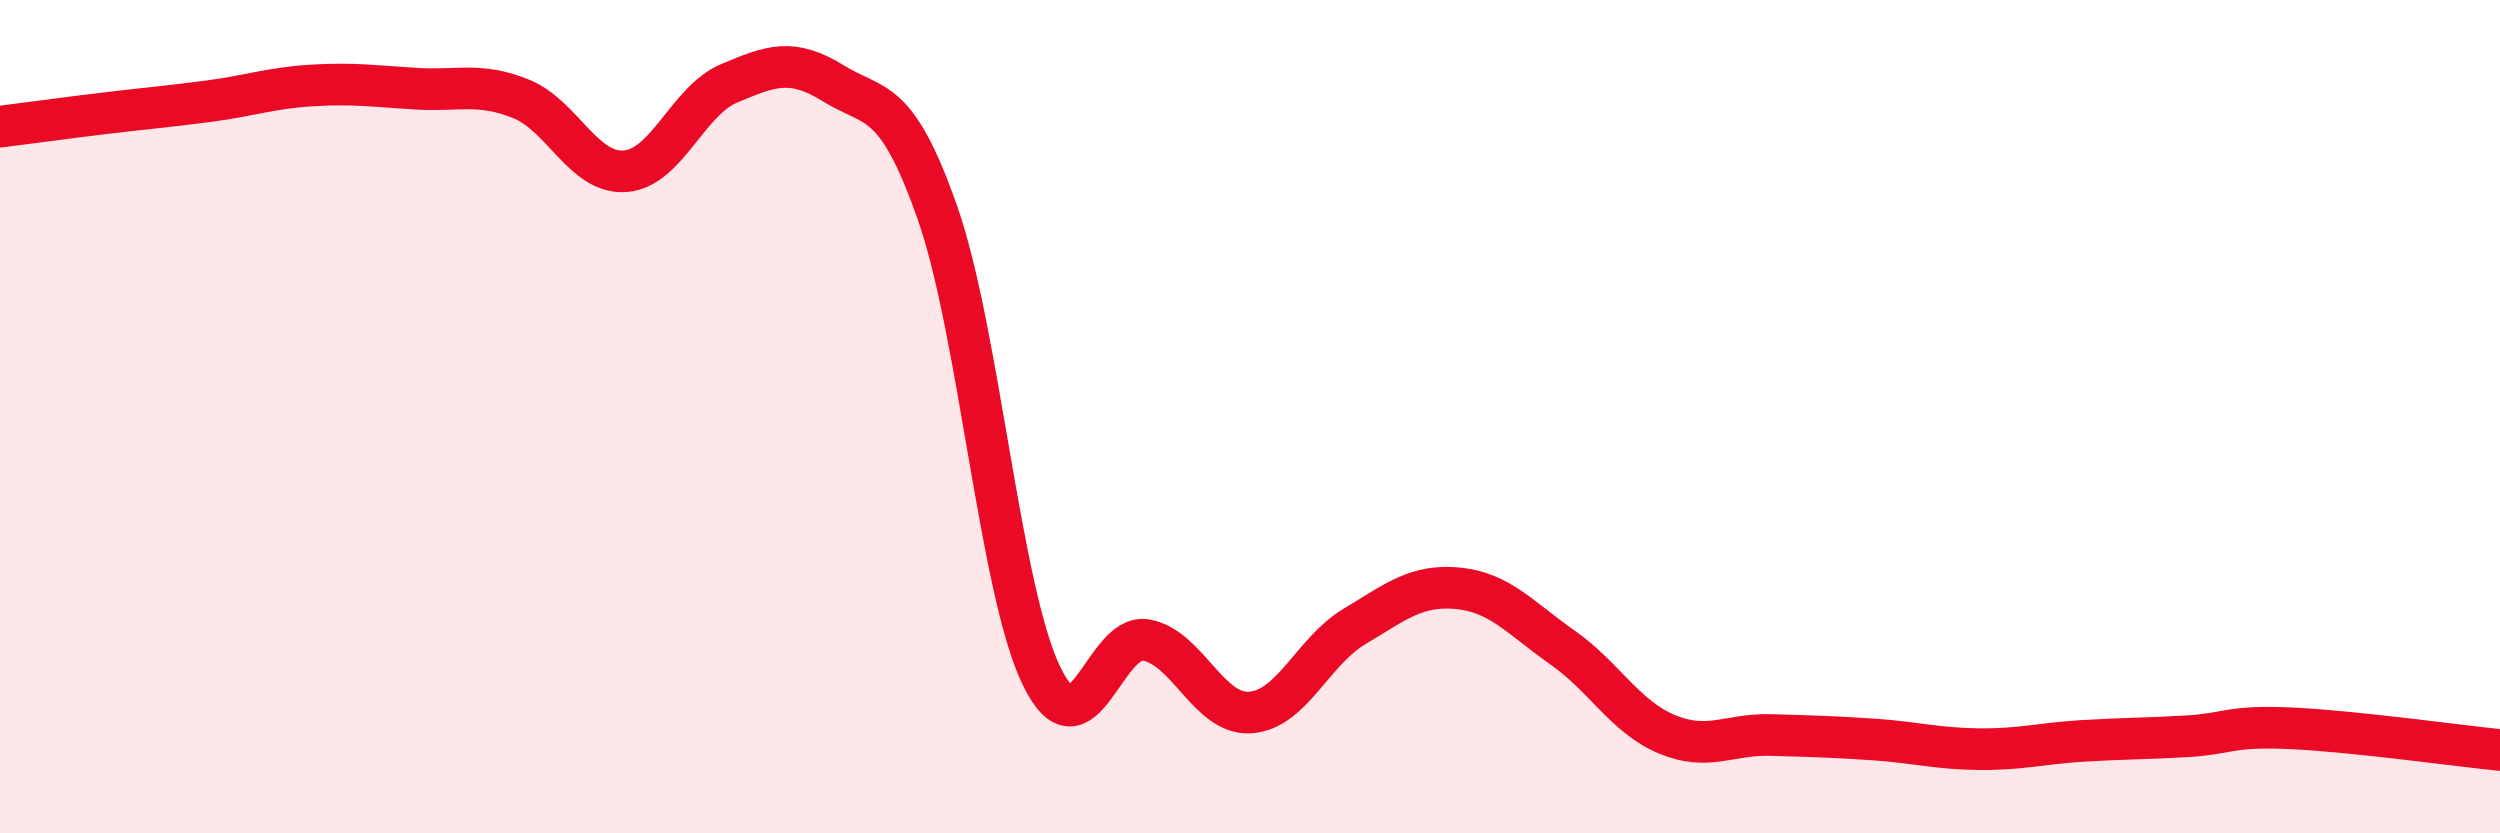 
    <svg width="60" height="20" viewBox="0 0 60 20" xmlns="http://www.w3.org/2000/svg">
      <path
        d="M 0,3.04 C 0.5,2.98 1.5,2.84 2.5,2.72 C 3.5,2.6 4,2.56 5,2.43 C 6,2.3 6.5,2.11 7.5,2.05 C 8.5,1.99 9,2.07 10,2.13 C 11,2.19 11.5,1.97 12.5,2.37 C 13.5,2.77 14,4.18 15,4.11 C 16,4.04 16.5,2.42 17.5,2 C 18.5,1.58 19,1.38 20,2 C 21,2.62 21.5,2.26 22.5,5.11 C 23.5,7.96 24,14.18 25,16.23 C 26,18.28 26.5,15.19 27.5,15.36 C 28.5,15.53 29,17.16 30,17.1 C 31,17.04 31.5,15.64 32.5,15.04 C 33.5,14.44 34,14.02 35,14.12 C 36,14.22 36.5,14.84 37.5,15.54 C 38.5,16.24 39,17.2 40,17.62 C 41,18.04 41.5,17.61 42.5,17.64 C 43.5,17.67 44,17.68 45,17.75 C 46,17.82 46.5,17.97 47.5,17.98 C 48.5,17.99 49,17.84 50,17.78 C 51,17.72 51.5,17.73 52.5,17.67 C 53.5,17.61 53.5,17.41 55,17.48 C 56.5,17.55 59,17.9 60,18L60 20L0 20Z"
        fill="#EB0A25"
        opacity="0.1"
        stroke-linecap="round"
        stroke-linejoin="round"
      />
      <path
        d="M 0,3.04 C 0.5,2.98 1.5,2.84 2.5,2.72 C 3.5,2.6 4,2.56 5,2.43 C 6,2.3 6.5,2.11 7.5,2.05 C 8.5,1.99 9,2.07 10,2.13 C 11,2.19 11.5,1.97 12.5,2.37 C 13.5,2.77 14,4.18 15,4.11 C 16,4.04 16.5,2.42 17.5,2 C 18.5,1.58 19,1.38 20,2 C 21,2.62 21.5,2.26 22.5,5.11 C 23.5,7.96 24,14.18 25,16.23 C 26,18.28 26.5,15.19 27.5,15.36 C 28.5,15.53 29,17.16 30,17.1 C 31,17.04 31.5,15.64 32.5,15.04 C 33.5,14.44 34,14.02 35,14.12 C 36,14.22 36.5,14.84 37.5,15.54 C 38.5,16.24 39,17.2 40,17.62 C 41,18.04 41.5,17.61 42.5,17.64 C 43.5,17.67 44,17.68 45,17.75 C 46,17.82 46.5,17.97 47.5,17.98 C 48.5,17.99 49,17.84 50,17.78 C 51,17.72 51.5,17.73 52.5,17.67 C 53.5,17.61 53.5,17.41 55,17.48 C 56.5,17.55 59,17.9 60,18"
        stroke="#EB0A25"
        stroke-width="1"
        fill="none"
        stroke-linecap="round"
        stroke-linejoin="round"
      />
    </svg>
  